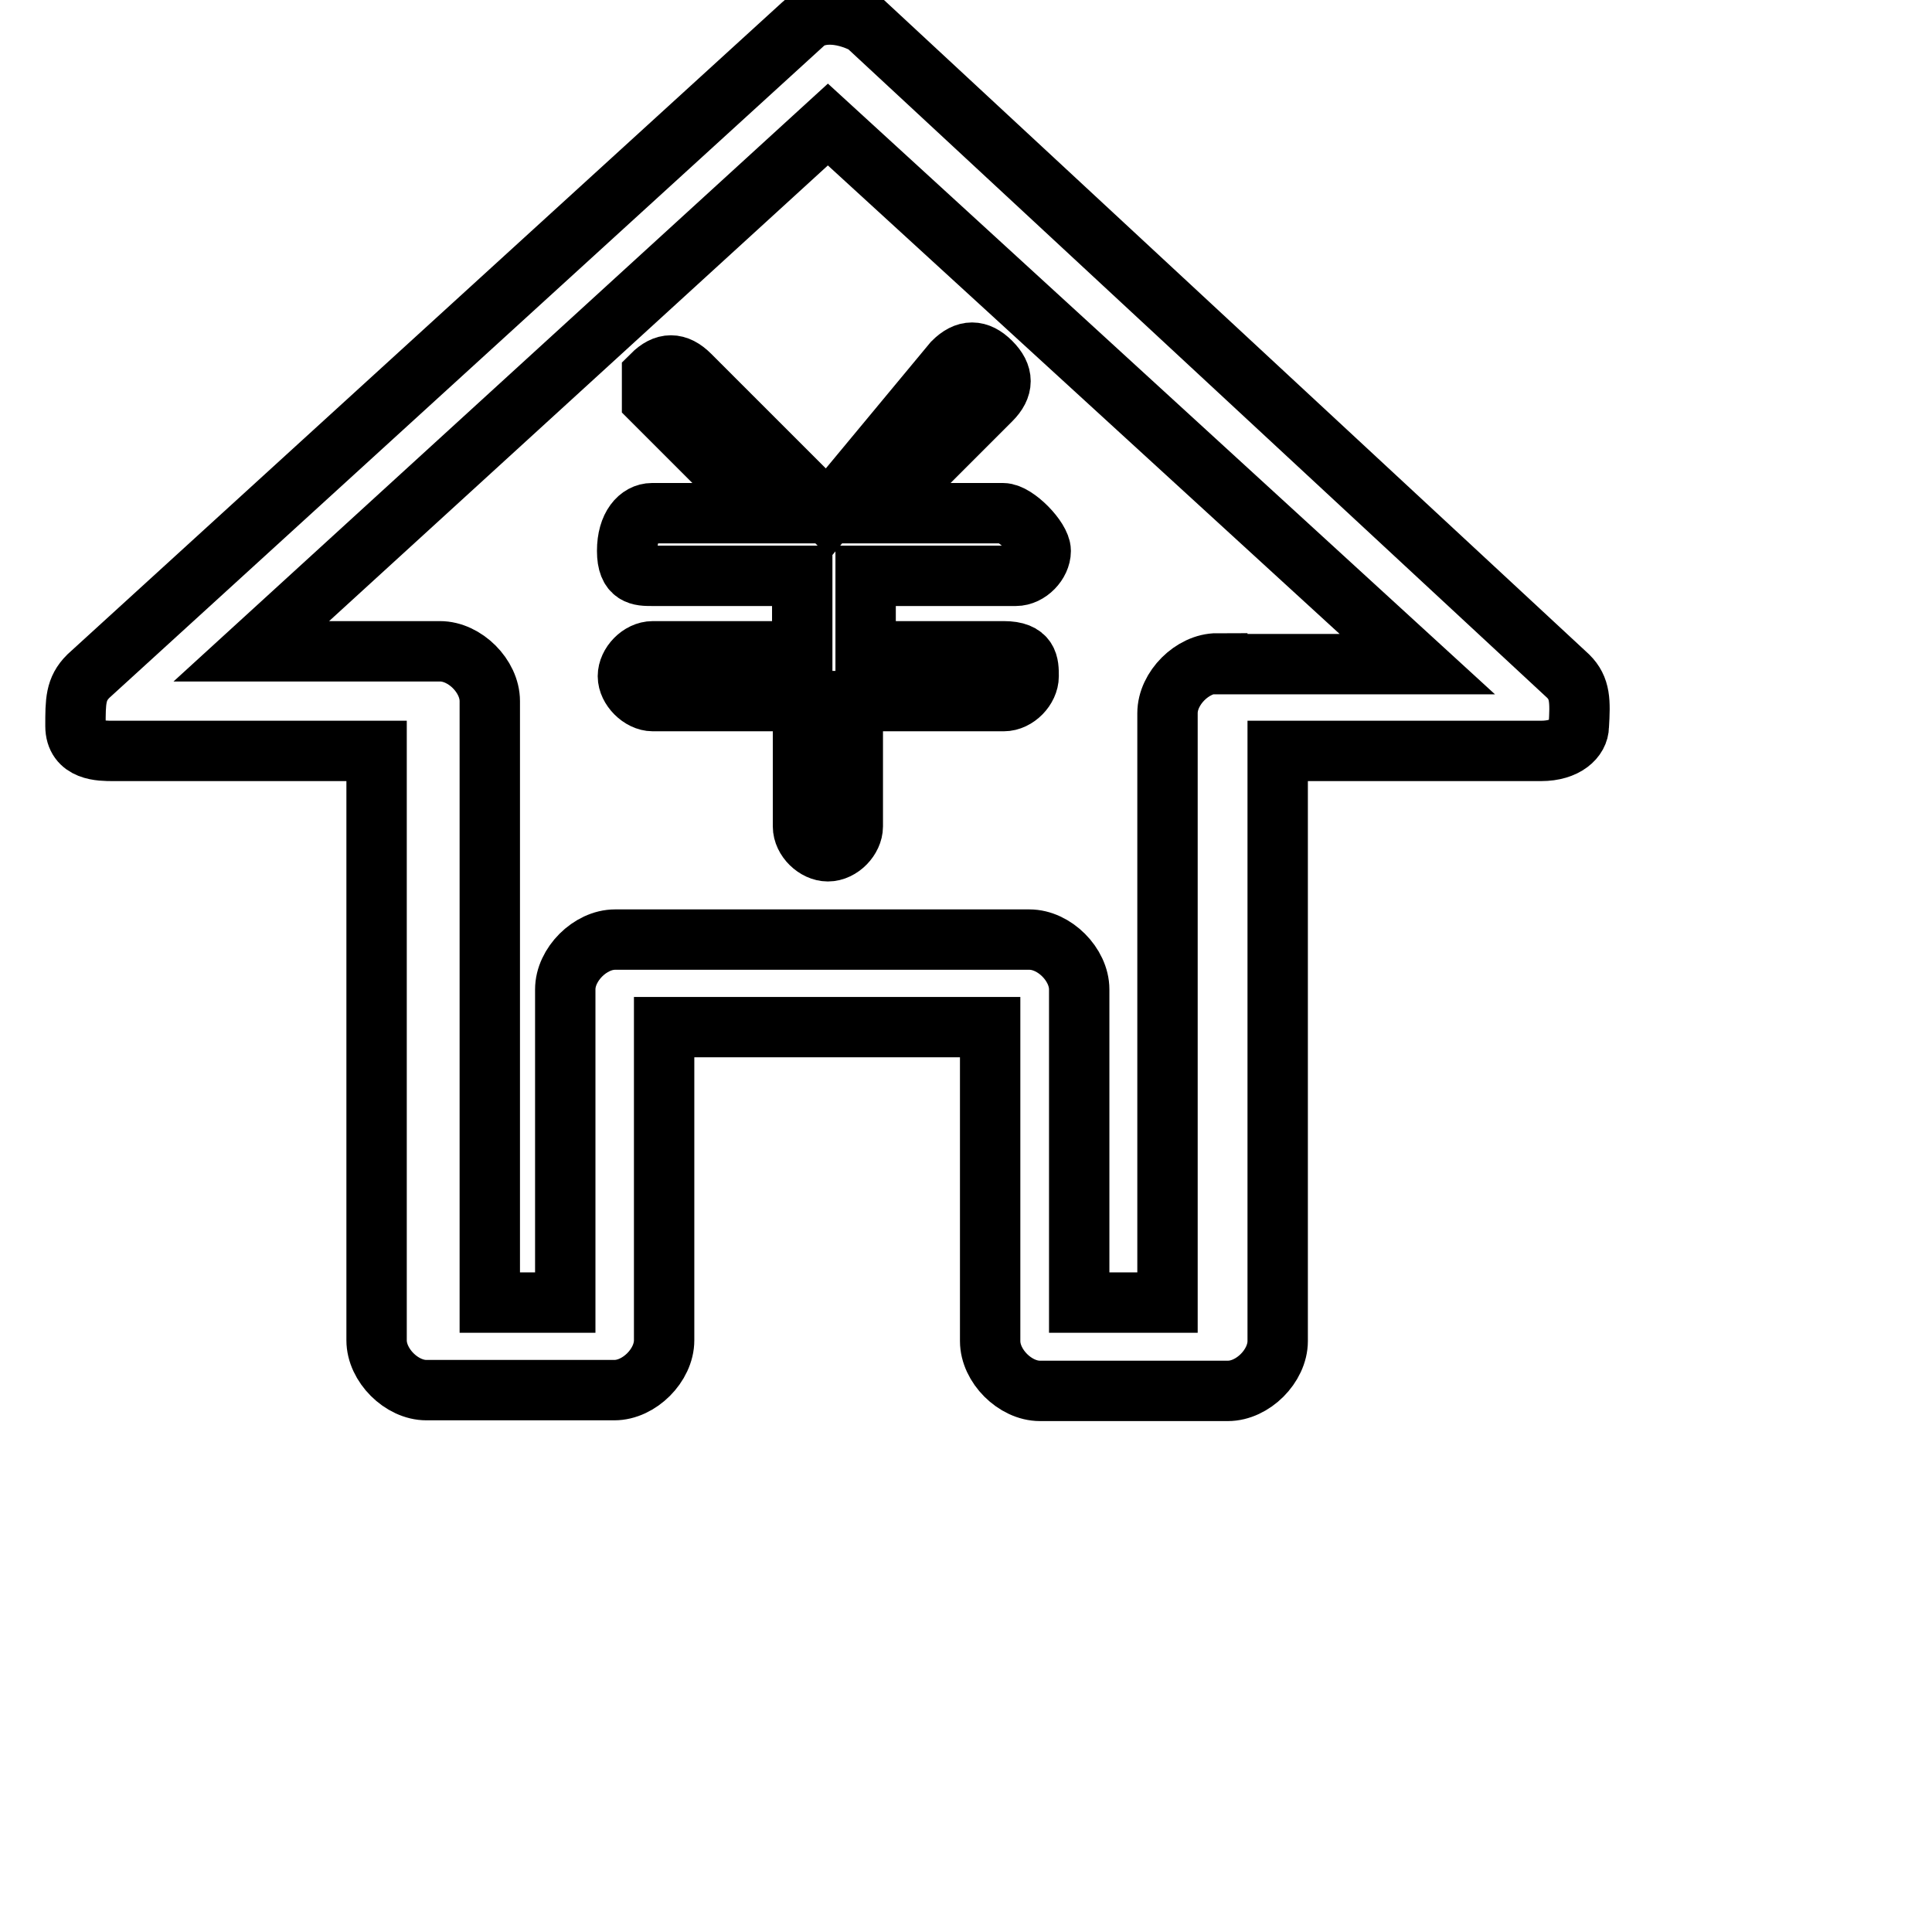 <?xml version="1.0" encoding="utf-8"?>
<!-- Svg Vector Icons : http://www.onlinewebfonts.com/icon -->
<!DOCTYPE svg PUBLIC "-//W3C//DTD SVG 1.1//EN" "http://www.w3.org/Graphics/SVG/1.1/DTD/svg11.dtd">
<svg version="1.1" xmlns="http://www.w3.org/2000/svg" xmlns:xlink="http://www.w3.org/1999/xlink" x="0px" y="0px" viewBox="0 0 256 256" enable-background="new 0 0 256 256" xml:space="preserve">
<g><g><path stroke-width="8" fill-opacity="0" stroke="#000000"  d="M246,254.1"/><path stroke-width="8" fill-opacity="0" stroke="#000000"  d="M207.8,89.6L114.7,3.2c-3.3-1.7-6.6-1.7-8.3,0L11.7,89.6C10,91.3,10,92.9,10,96.2c0,3.3,3.3,3.3,5,3.3h34.9v78.1c0,3.3,3.3,6.6,6.6,6.6h24.9c3.3,0,6.6-3.3,6.6-6.6v-41.5h43.2v41.6c0,3.3,3.3,6.6,6.6,6.6h24.9c3.3,0,6.6-3.3,6.6-6.6V99.5h34.9c3.3,0,5-1.7,5-3.3C209.4,92.9,209.4,91.2,207.8,89.6z M161.3,87.9c-3.3,0-6.6,3.3-6.6,6.6v78.1H143v-41.5c0-3.3-3.3-6.6-6.6-6.6H81.5c-3.3,0-6.6,3.3-6.6,6.6v41.5h-10V92.9c0-3.3-3.3-6.6-6.6-6.6H33.3l76.4-69.8l78.1,71.5H161.3z"/><path stroke-width="8" fill-opacity="0" stroke="#000000"  d="M91.4,49.7c-1.7-1.7-3.3-1.7-5,0c0,0,0,1.7,0,3.3l15,15h-15c-1.7,0-3.3,1.7-3.3,5s1.7,3.3,3.3,3.3h19.9V78v8.3H86.5c-1.7,0-3.3,1.7-3.3,3.3s1.7,3.3,3.3,3.3h19.9v16.6c0,1.7,1.7,3.3,3.3,3.3c1.7,0,3.3-1.7,3.3-3.3V92.9H133c1.7,0,3.3-1.7,3.3-3.3s0-3.3-3.3-3.3h-18.3V78v-1.7h19.9c1.7,0,3.3-1.7,3.3-3.3s-3.3-5-5-5h-16.6l15-15c1.7-1.7,1.7-3.3,0-5c-1.7-1.7-3.3-1.7-5,0L109.7,68L91.4,49.7z"/></g></g>
</svg>